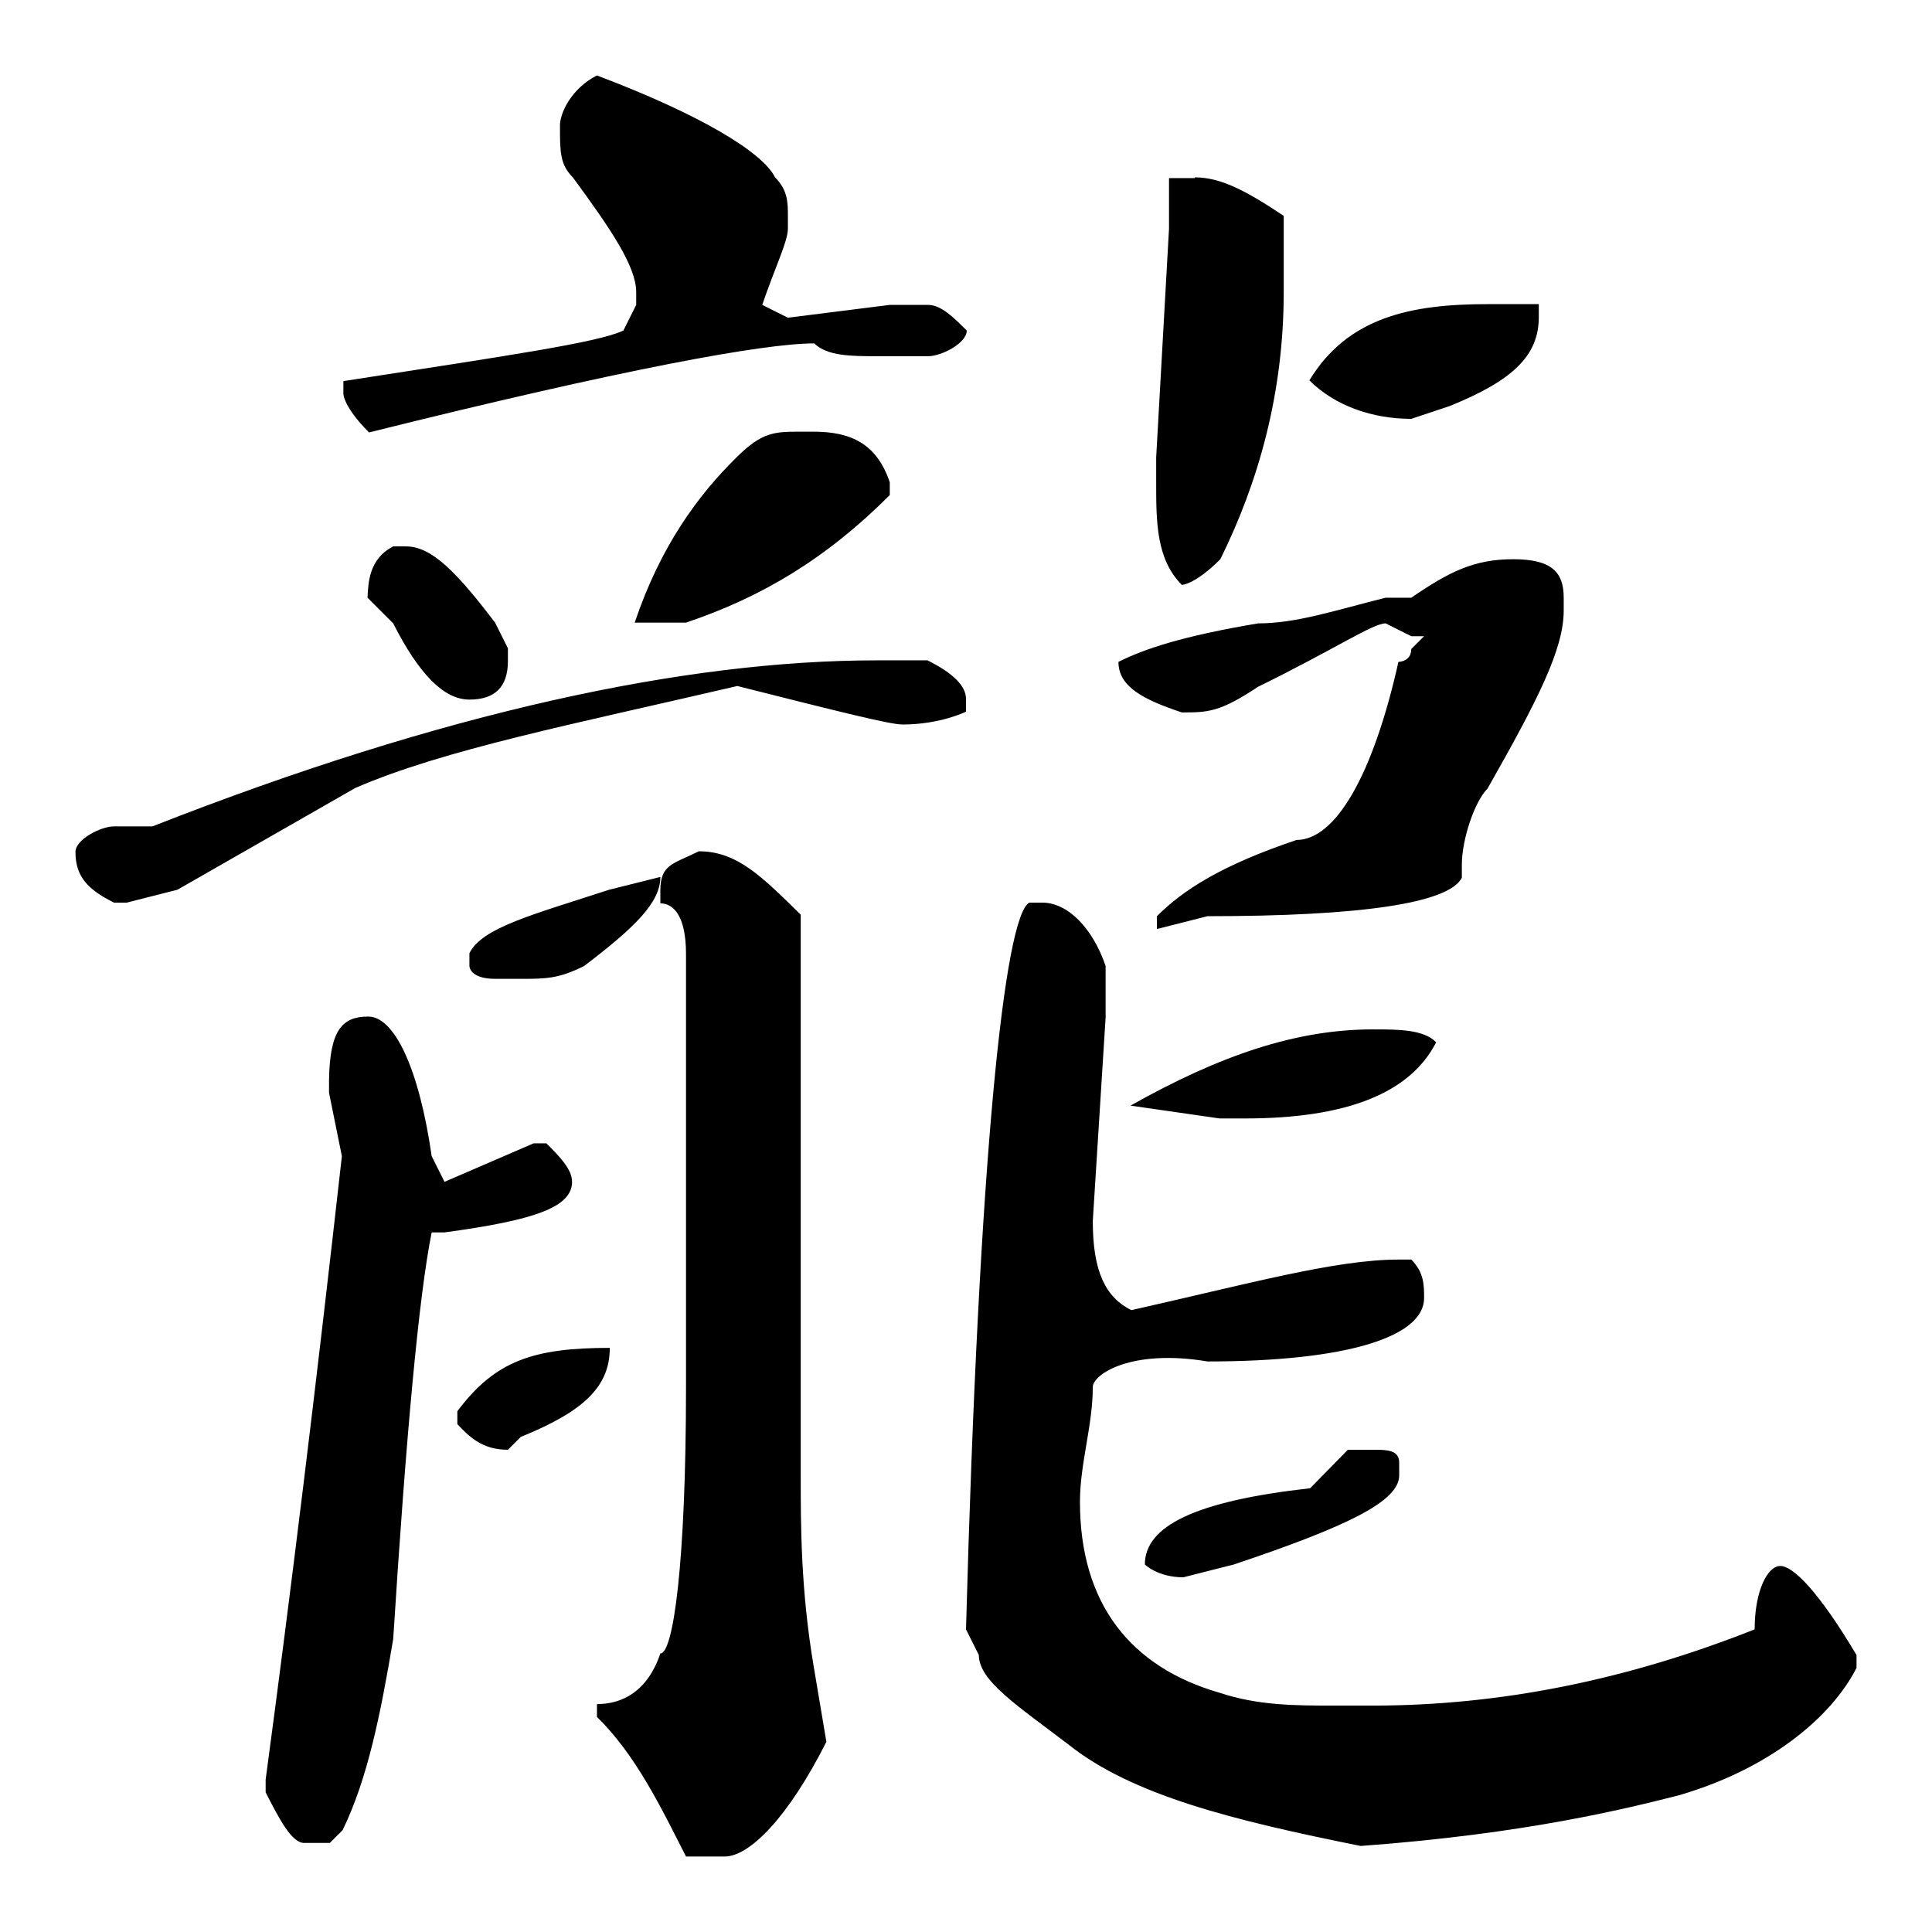 <?xml version="1.0" encoding="utf-8"?>
<!-- Svg Vector Icons : http://www.onlinewebfonts.com/icon -->
<!DOCTYPE svg PUBLIC "-//W3C//DTD SVG 1.1//EN" "http://www.w3.org/Graphics/SVG/1.1/DTD/svg11.dtd">
<svg version="1.1" xmlns="http://www.w3.org/2000/svg" xmlns:xlink="http://www.w3.org/1999/xlink" x="0px" y="0px" viewBox="0 0 256 256" enable-background="new 0 0 256 256" xml:space="preserve">
<g><g><path fill="#000000" d="M116.2,87.5h6.7c3.4,1.7,5.1,3.4,5.1,5.1v1.7c0,0-3.4,1.7-8.4,1.7c-1.7,0-8.4-1.7-21.9-5.1c-21.9,5.1-38.8,8.4-50.6,13.5l-23.6,13.5l-6.7,1.7h-1.7c-3.4-1.7-5.1-3.4-5.1-6.7c0-1.7,3.4-3.4,5.1-3.4h3.4h1.7C58.9,94.3,90.9,87.5,116.2,87.5z M48.8,134.7c3.4,0,6.7,6.7,8.4,18.5l1.7,3.4l11.8-5.1h1.7c1.7,1.7,3.4,3.4,3.4,5.1c0,3.4-5.1,5.1-16.9,6.7h-1.7c-1.7,8.4-3.4,27-5.1,53.9c-1.7,10.1-3.4,18.5-6.7,25.3l-1.7,1.7h-3.4c-1.7,0-3.4-3.4-5.1-6.7v-1.7c3.4-25.3,6.7-52.3,10.1-82.6l-1.7-8.4v-1.7C43.7,136.4,45.4,134.7,48.8,134.7z M79.1,10c13.5,5.1,21.9,10.1,23.6,13.5c1.7,1.7,1.7,3.4,1.7,5.1v1.7c0,1.7-1.7,5.1-3.4,10.1l3.4,1.7l13.5-1.7h5.1c1.7,0,3.4,1.7,5.1,3.4l0,0c0,1.7-3.4,3.4-5.1,3.4h-6.7c-3.4,0-6.7,0-8.4-1.7c-6.7,0-25.3,3.4-59,11.8l0,0c-3.4-3.4-3.4-5.1-3.4-5.1v-1.7c21.9-3.4,33.7-5.1,37.1-6.7l1.7-3.4v-1.7c0-3.4-3.4-8.4-8.4-15.2c-1.7-1.7-1.7-3.4-1.7-6.7C74.1,15.1,75.7,11.7,79.1,10z M52.1,72.4h1.7c3.4,0,6.7,3.4,11.8,10.1l1.7,3.4v1.7c0,3.4-1.7,5.1-5.1,5.1c-3.4,0-6.7-3.4-10.1-10.1l-3.4-3.4C48.8,77.4,48.8,74.1,52.1,72.4z M80.8,178.6c0,5.1-3.4,8.4-11.8,11.8l-1.7,1.7c-3.4,0-5.1-1.7-6.7-3.4V187C65.6,180.3,70.7,178.6,80.8,178.6z M87.5,116.2c0,3.4-3.4,6.7-10.1,11.8c-3.4,1.7-5.1,1.7-8.4,1.7h-3.4c-3.4,0-3.4-1.7-3.4-1.7v-1.7c1.7-3.4,8.4-5.1,18.5-8.4L87.5,116.2z M92.6,112.8L92.6,112.8c5.1,0,8.4,3.4,13.5,8.4v18.5v42.1v3.4v5.1v5.1c0,6.7,0,15.2,1.7,25.3l1.7,10.1C104.4,240.9,99.3,246,96,246h-1.7h-3.4c-3.4-6.7-6.7-13.5-11.8-18.5v-1.7c3.4,0,6.7-1.7,8.4-6.7c1.7,0,3.4-11.8,3.4-35.4v-32v-25.3c0-5.1-1.7-6.7-3.4-6.7v-1.7C87.5,114.5,89.2,114.5,92.6,112.8z M106.1,57.2h1.7c5.1,0,8.4,1.7,10.1,6.7v1.7c-8.4,8.4-16.9,13.5-27,16.9h-3.4h-3.4c3.4-10.1,8.4-16.9,13.5-21.9C101,57.2,102.7,57.2,106.1,57.2z M136.4,119.6h1.7c3.4,0,6.7,3.4,8.4,8.4v5.1v1.7l-1.7,27c0,6.7,1.7,10.1,5.1,11.8c15.2-3.4,27-6.7,35.4-6.7h1.7c1.7,1.7,1.7,3.4,1.7,5.1c0,5.1-10.1,8.4-28.7,8.4c-10.1-1.7-15.2,1.7-15.2,3.4c0,5.1-1.7,10.1-1.7,15.2c0,13.5,6.7,21.9,18.5,25.3c5.1,1.7,10.1,1.7,15.2,1.7h5.1c16.9,0,33.7-3.4,50.6-10.1c0-5.1,1.7-8.4,3.4-8.4c1.7,0,5.1,3.4,10.1,11.8v1.7c-3.4,6.7-11.8,13.5-23.6,16.9c-6.7,1.7-20.2,5.1-42.1,6.7c-16.9-3.4-30.3-6.7-38.8-13.5c-6.7-5.1-11.8-8.4-11.8-11.8l-1.7-3.4C129.7,153.3,133.1,121.3,136.4,119.6z M200.5,74.1L200.5,74.1c5.1,0,6.7,1.7,6.7,5.1v1.7c0,5.1-3.4,11.8-10.1,23.6c-1.7,1.7-3.4,6.7-3.4,10.1v1.7c-1.7,3.4-13.5,5.1-33.7,5.1l-6.7,1.7v-1.7c3.4-3.4,8.4-6.7,18.5-10.1c5.1,0,10.1-8.4,13.5-23.6c0,0,1.7,0,1.7-1.7l1.7-1.7H187l-3.4-1.7c-1.7,0-6.7,3.4-16.9,8.4c-5.1,3.4-6.7,3.4-10.1,3.4c-5.1-1.7-8.4-3.4-8.4-6.7c3.4-1.7,8.4-3.4,18.5-5.1c5.1,0,10.1-1.7,16.9-3.4h3.4C192.1,75.7,195.4,74.1,200.5,74.1z M181.9,136.4L181.9,136.4c3.4,0,6.7,0,8.4,1.7c-3.4,6.7-11.8,10.1-25.3,10.1h-3.4l-11.8-1.7l0,0C161.7,139.8,171.8,136.4,181.9,136.4z M158.3,23.5c3.4,0,6.7,1.7,11.8,5.1v10.1c0,13.5-3.4,25.3-8.4,35.4c-3.4,3.4-5.1,3.4-5.1,3.4c-3.4-3.4-3.4-8.4-3.4-13.5v-3.4l1.7-30.3v-6.7H158.3z M178.6,192.1h3.4c1.7,0,3.4,0,3.4,1.7v1.7c0,3.4-6.7,6.7-21.9,11.8l-6.7,1.7c-3.4,0-5.1-1.7-5.1-1.7c0-5.1,6.7-8.4,21.9-10.1L178.6,192.1z M197.1,40.3h3.4h3.4V42c0,5.1-3.4,8.4-11.8,11.8l-5.1,1.7c-5.1,0-10.1-1.7-13.5-5.1C178.6,42,187,40.3,197.1,40.3z"/></g></g>
</svg>
